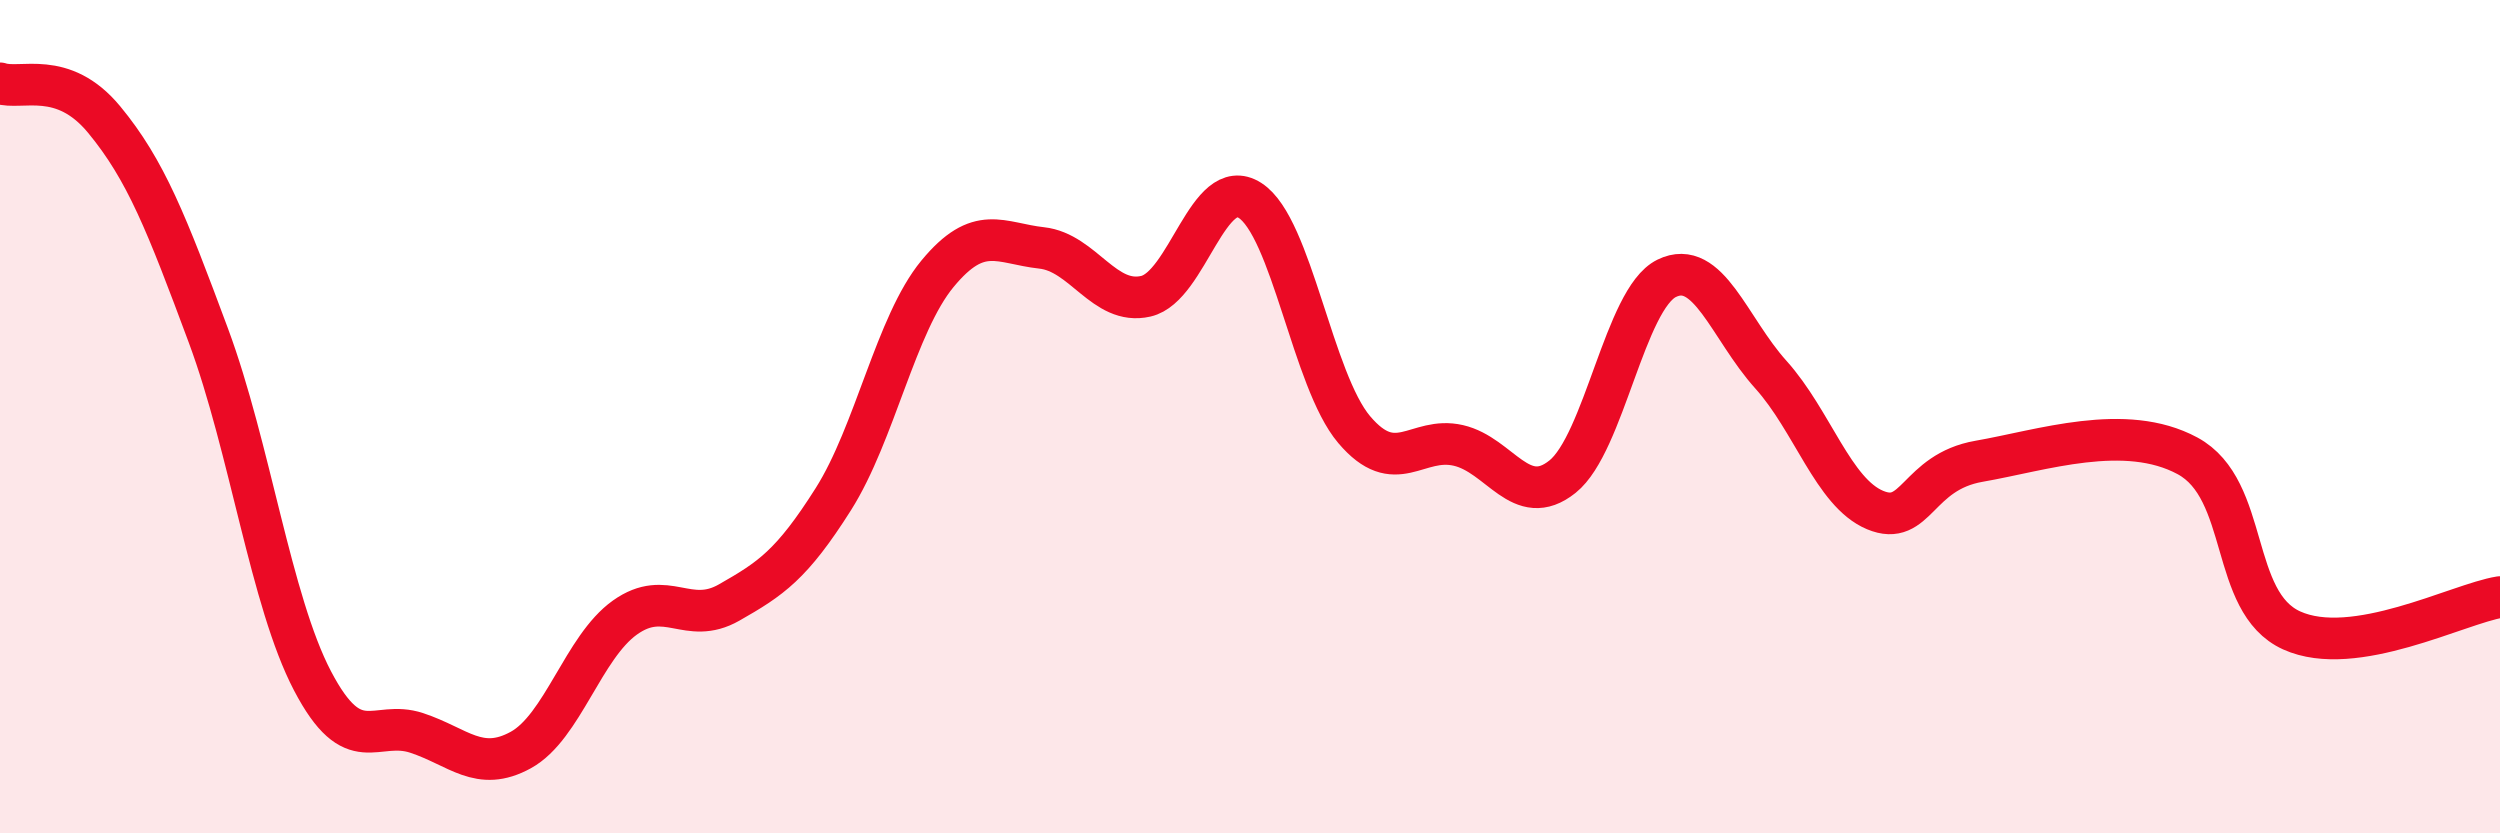
    <svg width="60" height="20" viewBox="0 0 60 20" xmlns="http://www.w3.org/2000/svg">
      <path
        d="M 0,2 C 0.5,2.17 1.5,1.66 2.5,2.87 C 3.5,4.08 4,5.36 5,8.05 C 6,10.74 6.5,14.43 7.5,16.34 C 8.5,18.25 9,17.26 10,17.59 C 11,17.92 11.5,18.55 12.5,18 C 13.5,17.45 14,15.53 15,14.82 C 16,14.11 16.5,15.03 17.5,14.46 C 18.5,13.89 19,13.56 20,11.98 C 21,10.4 21.5,7.78 22.5,6.57 C 23.5,5.36 24,5.84 25,5.95 C 26,6.06 26.5,7.34 27.5,7.11 C 28.5,6.88 29,4.17 30,4.81 C 31,5.45 31.5,9.13 32.5,10.31 C 33.5,11.49 34,10.46 35,10.69 C 36,10.92 36.5,12.24 37.5,11.44 C 38.5,10.64 39,7.17 40,6.68 C 41,6.19 41.5,7.88 42.5,8.99 C 43.5,10.1 44,11.82 45,12.24 C 46,12.66 46,11.33 47.5,11.07 C 49,10.81 51,10.13 52.5,10.94 C 54,11.75 53.5,14.45 55,15.13 C 56.5,15.81 59,14.49 60,14.33L60 20L0 20Z"
        fill="#EB0A25"
        opacity="0.1"
        stroke-linecap="round"
        stroke-linejoin="round"
      />
      <path
        d="M 0,2 C 0.5,2.17 1.5,1.66 2.5,2.87 C 3.5,4.08 4,5.36 5,8.05 C 6,10.74 6.5,14.43 7.5,16.34 C 8.5,18.25 9,17.26 10,17.59 C 11,17.92 11.5,18.55 12.5,18 C 13.5,17.45 14,15.53 15,14.82 C 16,14.11 16.5,15.03 17.5,14.46 C 18.5,13.89 19,13.56 20,11.98 C 21,10.4 21.5,7.78 22.5,6.57 C 23.5,5.36 24,5.84 25,5.95 C 26,6.06 26.5,7.34 27.5,7.11 C 28.5,6.88 29,4.17 30,4.81 C 31,5.45 31.5,9.13 32.5,10.31 C 33.5,11.49 34,10.46 35,10.69 C 36,10.92 36.5,12.24 37.5,11.44 C 38.5,10.64 39,7.17 40,6.68 C 41,6.19 41.5,7.88 42.5,8.99 C 43.5,10.1 44,11.82 45,12.24 C 46,12.66 46,11.33 47.5,11.07 C 49,10.81 51,10.13 52.5,10.94 C 54,11.75 53.5,14.45 55,15.13 C 56.5,15.81 59,14.49 60,14.33"
        stroke="#EB0A25"
        stroke-width="1"
        fill="none"
        stroke-linecap="round"
        stroke-linejoin="round"
      />
    </svg>
  